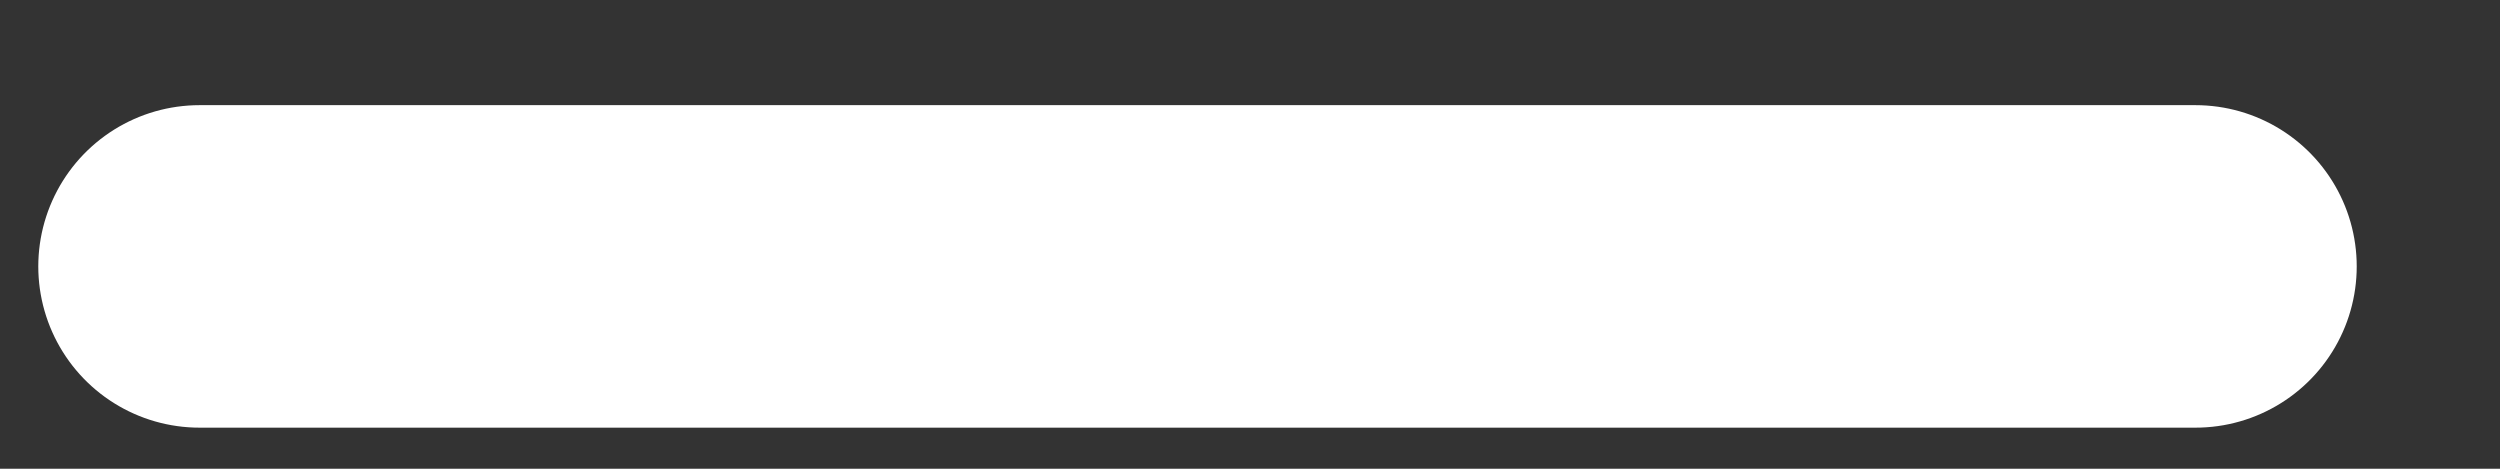 <svg width="16" height="3" viewBox="0 0 16 3" fill="none" xmlns="http://www.w3.org/2000/svg">
<rect x="0" y="0" width="16" height="3" fill="#333333" stroke="none"/>
<path d="M14.051 1.705L1.277 1.705" stroke="white" stroke-width="2.064" stroke-linecap="round"/>
</svg>
